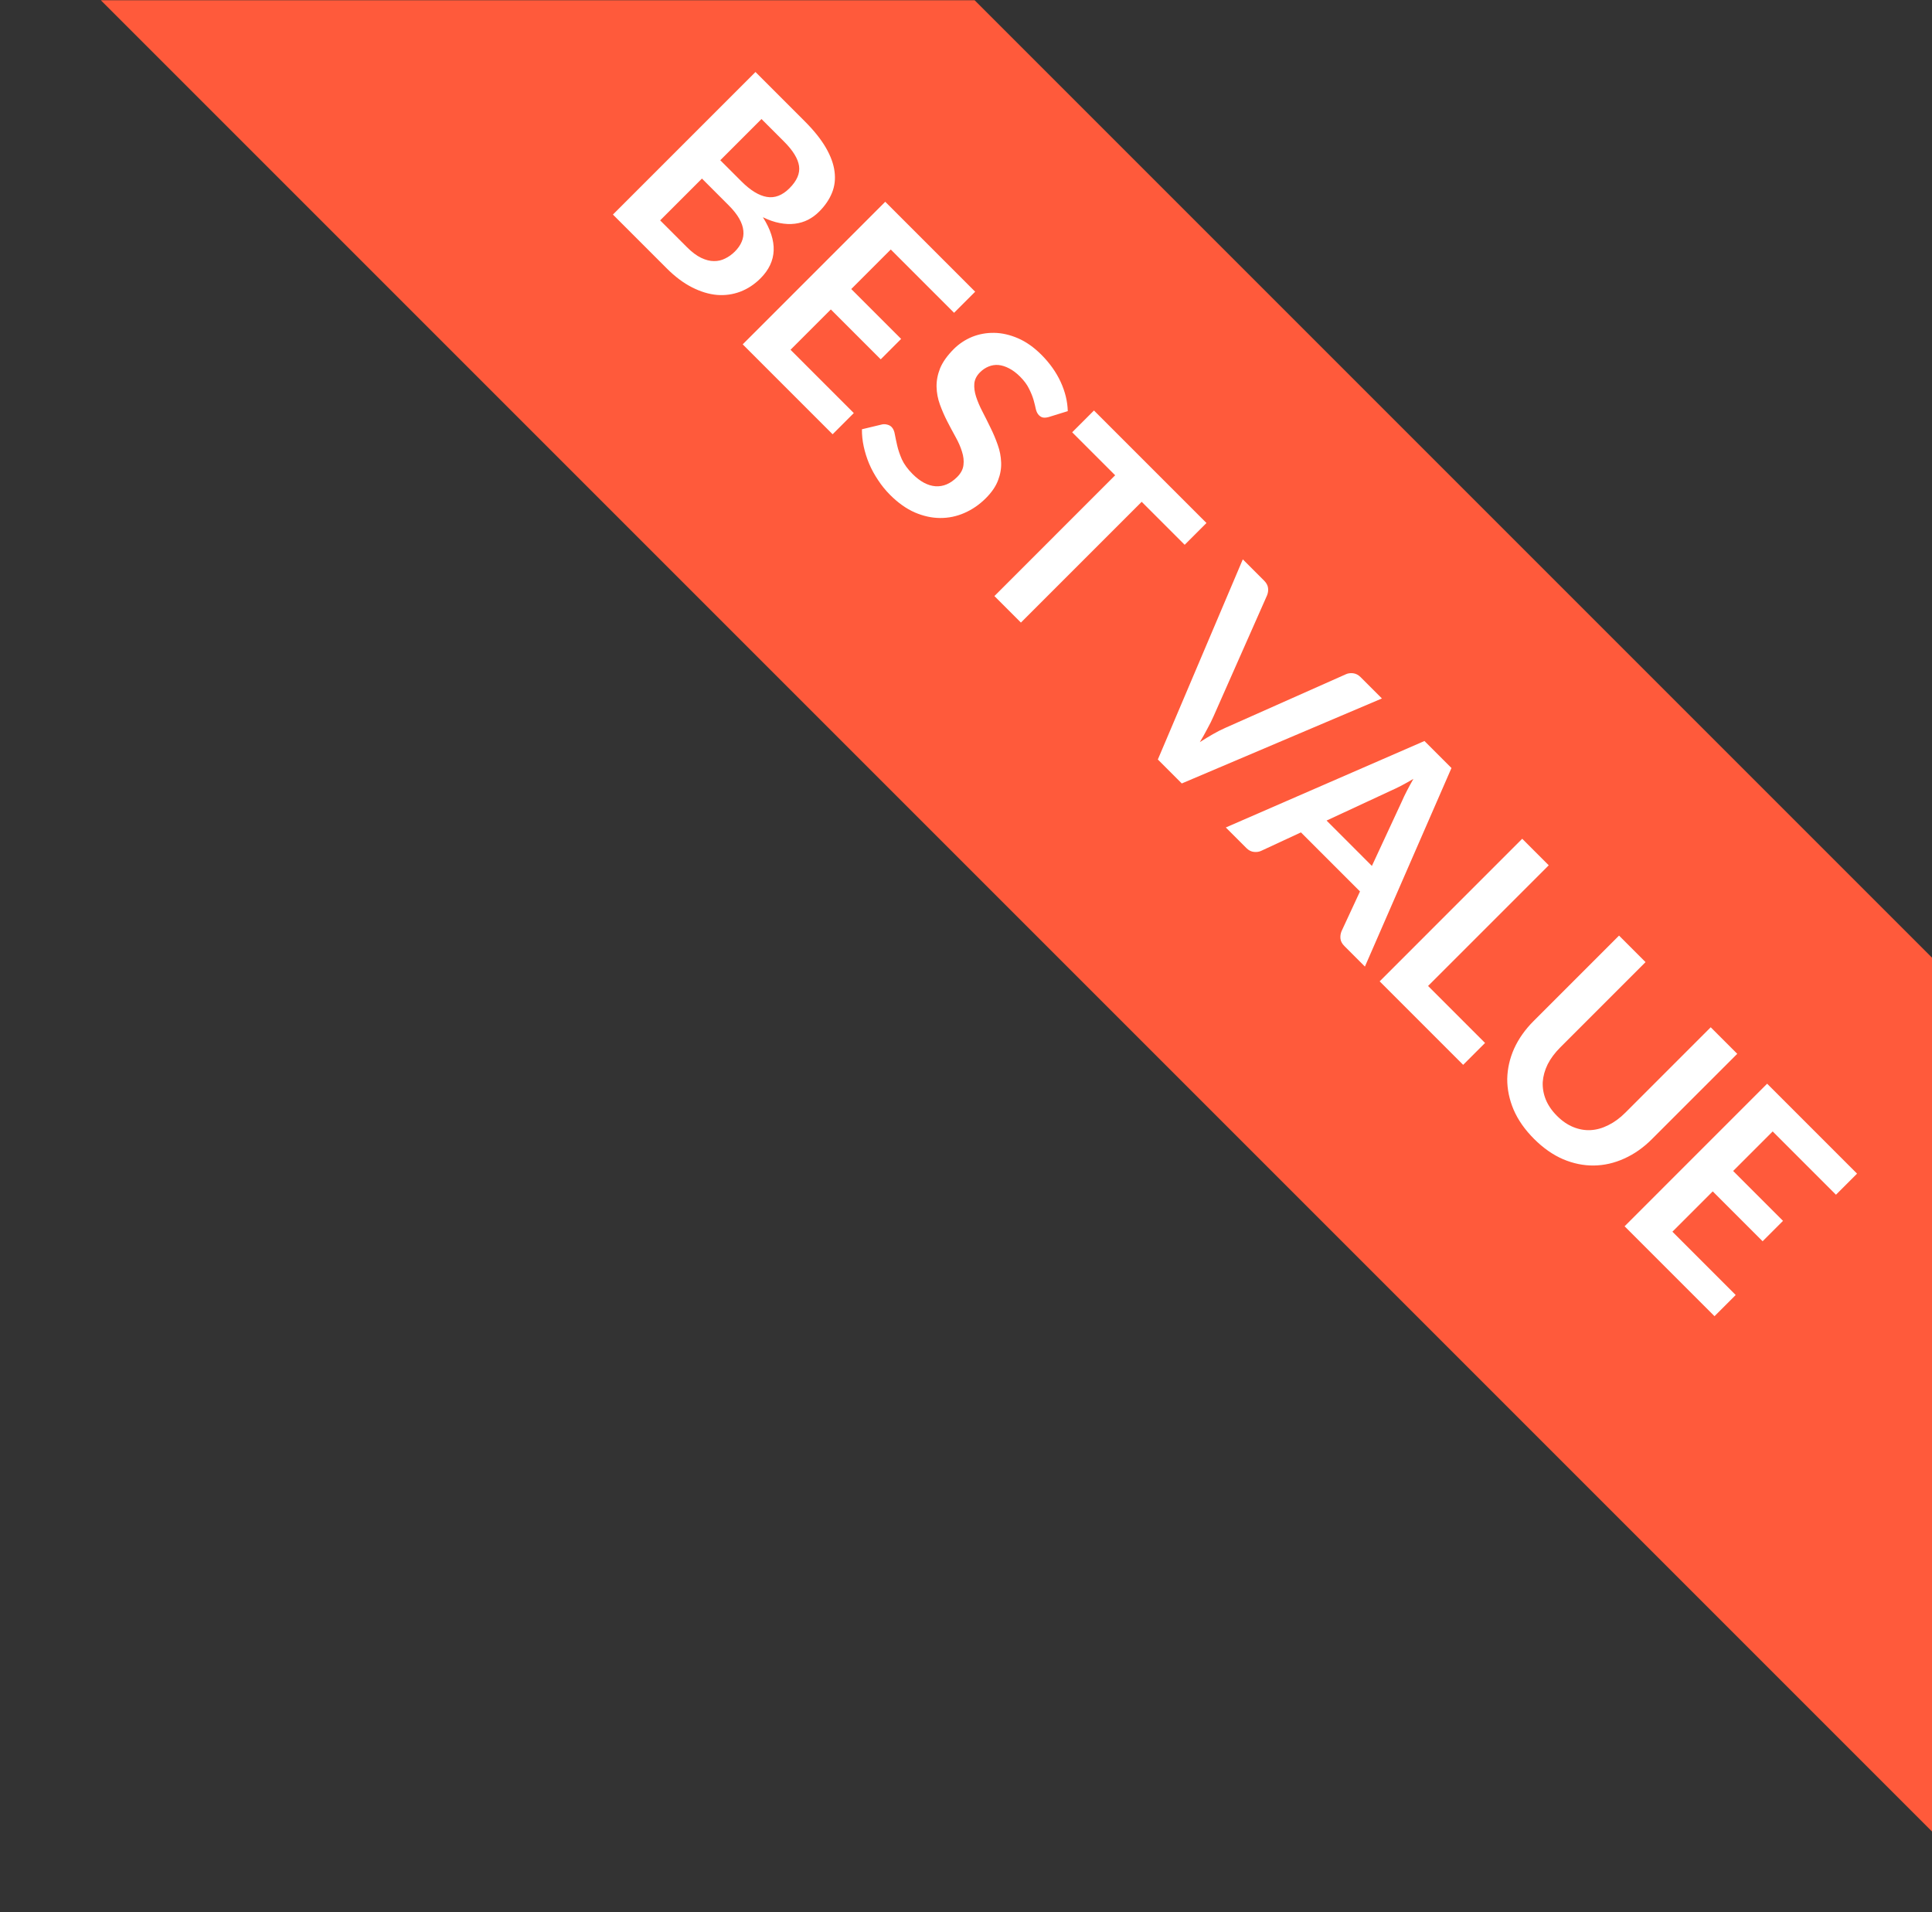 <svg xmlns="http://www.w3.org/2000/svg" width="97" height="96" viewBox="0 0 97 96" fill="none"><rect x="0" y="0" width="97" height="96" fill="#333333" stroke="none"/><g clip-path="url(#clip0_18768_2243)"><rect x="-29.89" y="-78.811" width="275.604" height="31.021" transform="rotate(45 -29.89 -78.811)" fill="#FF5A3B"></rect><path d="M34.49 12.41C34.738 12.658 34.975 12.836 35.203 12.945C35.431 13.054 35.644 13.108 35.842 13.108C36.043 13.111 36.231 13.069 36.406 12.979C36.584 12.894 36.747 12.777 36.896 12.628C37.051 12.473 37.165 12.31 37.237 12.138C37.313 11.963 37.341 11.78 37.322 11.589C37.305 11.394 37.236 11.189 37.114 10.975C36.995 10.764 36.818 10.541 36.584 10.307L35.243 8.965L33.144 11.064L34.49 12.41ZM38.232 5.976L36.163 8.045L37.223 9.104C37.678 9.559 38.104 9.82 38.5 9.886C38.899 9.955 39.278 9.81 39.638 9.45C40.011 9.077 40.171 8.706 40.118 8.337C40.065 7.967 39.815 7.558 39.366 7.109L38.232 5.976ZM40.395 6.08C40.864 6.548 41.22 6.994 41.465 7.416C41.709 7.838 41.854 8.238 41.9 8.614C41.95 8.993 41.907 9.35 41.771 9.683C41.636 10.016 41.422 10.33 41.128 10.623C40.96 10.792 40.773 10.929 40.569 11.034C40.367 11.136 40.146 11.203 39.905 11.232C39.671 11.262 39.419 11.25 39.148 11.198C38.881 11.148 38.599 11.051 38.302 10.905C39.064 12.11 39.024 13.133 38.183 13.974C37.879 14.278 37.541 14.501 37.168 14.643C36.795 14.784 36.404 14.839 35.995 14.806C35.589 14.77 35.172 14.643 34.743 14.425C34.314 14.207 33.891 13.89 33.476 13.475L30.773 10.772L37.93 3.615L40.395 6.08ZM44.723 12.526L42.739 14.511L45.243 17.015L44.219 18.04L41.714 15.536L39.69 17.56L42.867 20.738L41.803 21.802L37.289 17.288L44.446 10.13L48.96 14.645L47.901 15.704L44.723 12.526ZM52.65 20.938C52.541 20.967 52.447 20.976 52.368 20.962C52.295 20.949 52.226 20.91 52.16 20.844C52.091 20.774 52.039 20.674 52.007 20.542C51.98 20.41 51.942 20.256 51.893 20.081C51.843 19.907 51.767 19.718 51.665 19.517C51.569 19.316 51.419 19.113 51.215 18.908C51.03 18.724 50.845 18.585 50.66 18.492C50.479 18.397 50.3 18.341 50.126 18.324C49.954 18.311 49.789 18.337 49.631 18.403C49.475 18.466 49.332 18.563 49.2 18.695C49.032 18.864 48.938 19.05 48.918 19.255C48.901 19.463 48.931 19.684 49.007 19.918C49.083 20.152 49.188 20.4 49.324 20.66C49.459 20.921 49.594 21.192 49.73 21.472C49.868 21.749 49.989 22.035 50.091 22.328C50.197 22.619 50.254 22.914 50.264 23.215C50.277 23.512 50.226 23.81 50.111 24.11C49.998 24.414 49.794 24.714 49.497 25.011C49.173 25.335 48.814 25.582 48.418 25.754C48.029 25.925 47.621 26.009 47.195 26.006C46.776 26.003 46.352 25.909 45.923 25.724C45.498 25.536 45.087 25.244 44.691 24.848C44.463 24.62 44.262 24.373 44.087 24.105C43.909 23.841 43.758 23.566 43.636 23.279C43.518 22.995 43.427 22.706 43.364 22.413C43.301 22.119 43.272 21.832 43.275 21.551L44.305 21.304C44.384 21.291 44.465 21.296 44.547 21.319C44.633 21.339 44.706 21.378 44.765 21.438C44.847 21.52 44.902 21.644 44.928 21.809C44.958 21.971 44.998 22.159 45.047 22.373C45.097 22.588 45.174 22.817 45.28 23.061C45.392 23.305 45.572 23.551 45.819 23.799C46.199 24.178 46.581 24.383 46.968 24.412C47.357 24.439 47.72 24.284 48.057 23.947C48.245 23.759 48.35 23.558 48.373 23.343C48.4 23.132 48.375 22.909 48.299 22.675C48.227 22.437 48.119 22.192 47.977 21.938C47.836 21.683 47.695 21.421 47.557 21.151C47.418 20.88 47.296 20.599 47.19 20.309C47.085 20.019 47.029 19.722 47.022 19.418C47.016 19.114 47.075 18.804 47.2 18.488C47.332 18.171 47.562 17.849 47.888 17.522C48.149 17.262 48.454 17.059 48.804 16.913C49.157 16.772 49.528 16.704 49.918 16.711C50.307 16.717 50.705 16.808 51.111 16.983C51.516 17.158 51.907 17.433 52.284 17.809C52.706 18.232 53.029 18.687 53.254 19.176C53.478 19.664 53.597 20.152 53.61 20.641L52.65 20.938ZM59.479 27.351L57.321 25.193L51.257 31.256L49.926 29.925L55.989 23.861L53.831 21.703L54.925 20.609L60.573 26.257L59.479 27.351ZM69.382 35.066L59.334 39.333L58.132 38.13L62.398 28.082L63.467 29.151C63.583 29.267 63.649 29.389 63.665 29.518C63.682 29.646 63.664 29.773 63.611 29.899L60.933 35.952C60.847 36.15 60.743 36.36 60.621 36.581C60.506 36.802 60.379 37.028 60.24 37.259C60.464 37.114 60.684 36.98 60.898 36.858C61.116 36.733 61.324 36.627 61.522 36.541L67.566 33.854C67.668 33.804 67.788 33.786 67.927 33.799C68.069 33.816 68.196 33.88 68.308 33.992L69.382 35.066ZM68.879 43.473L70.389 40.221C70.452 40.073 70.533 39.903 70.632 39.711C70.731 39.52 70.841 39.317 70.963 39.103C70.752 39.228 70.549 39.342 70.355 39.444C70.163 39.543 69.992 39.626 69.84 39.692L66.603 41.196L68.879 43.473ZM68.528 48.527L67.499 47.497C67.383 47.382 67.317 47.26 67.301 47.131C67.287 46.999 67.305 46.872 67.355 46.75L68.281 44.755L65.316 41.79L63.321 42.716C63.219 42.765 63.098 42.784 62.96 42.77C62.821 42.757 62.696 42.694 62.583 42.582L61.544 41.543L71.518 37.202L72.874 38.558L68.528 48.527ZM74.56 52.361L73.461 53.46L69.269 49.268L76.426 42.11L77.758 43.442L71.699 49.5L74.56 52.361ZM78.174 56.024C78.431 56.282 78.703 56.468 78.99 56.584C79.281 56.702 79.573 56.753 79.866 56.737C80.16 56.72 80.454 56.638 80.747 56.489C81.044 56.344 81.33 56.135 81.604 55.861L85.89 51.574L87.222 52.906L82.935 57.192C82.51 57.618 82.046 57.943 81.544 58.167C81.049 58.392 80.541 58.507 80.02 58.514C79.505 58.52 78.99 58.415 78.475 58.197C77.964 57.976 77.479 57.636 77.02 57.178C76.558 56.715 76.217 56.229 75.996 55.717C75.778 55.203 75.671 54.686 75.674 54.168C75.684 53.65 75.799 53.142 76.02 52.644C76.248 52.145 76.575 51.683 77 51.258L81.287 46.971L82.618 48.303L78.337 52.584C78.063 52.858 77.852 53.142 77.703 53.435C77.558 53.732 77.476 54.029 77.456 54.326C77.443 54.623 77.494 54.915 77.609 55.203C77.728 55.493 77.916 55.767 78.174 56.024ZM89.001 56.803L87.016 58.788L89.52 61.293L88.496 62.317L85.991 59.813L83.967 61.837L87.144 65.015L86.08 66.079L81.566 61.565L88.723 54.407L93.237 58.922L92.178 59.981L89.001 56.803Z" fill="white"></path></g><defs><clipPath id="clip0_18768_2243"><rect width="97" height="95" fill="white" transform="translate(0 0.014)"></rect></clipPath></defs></svg>
